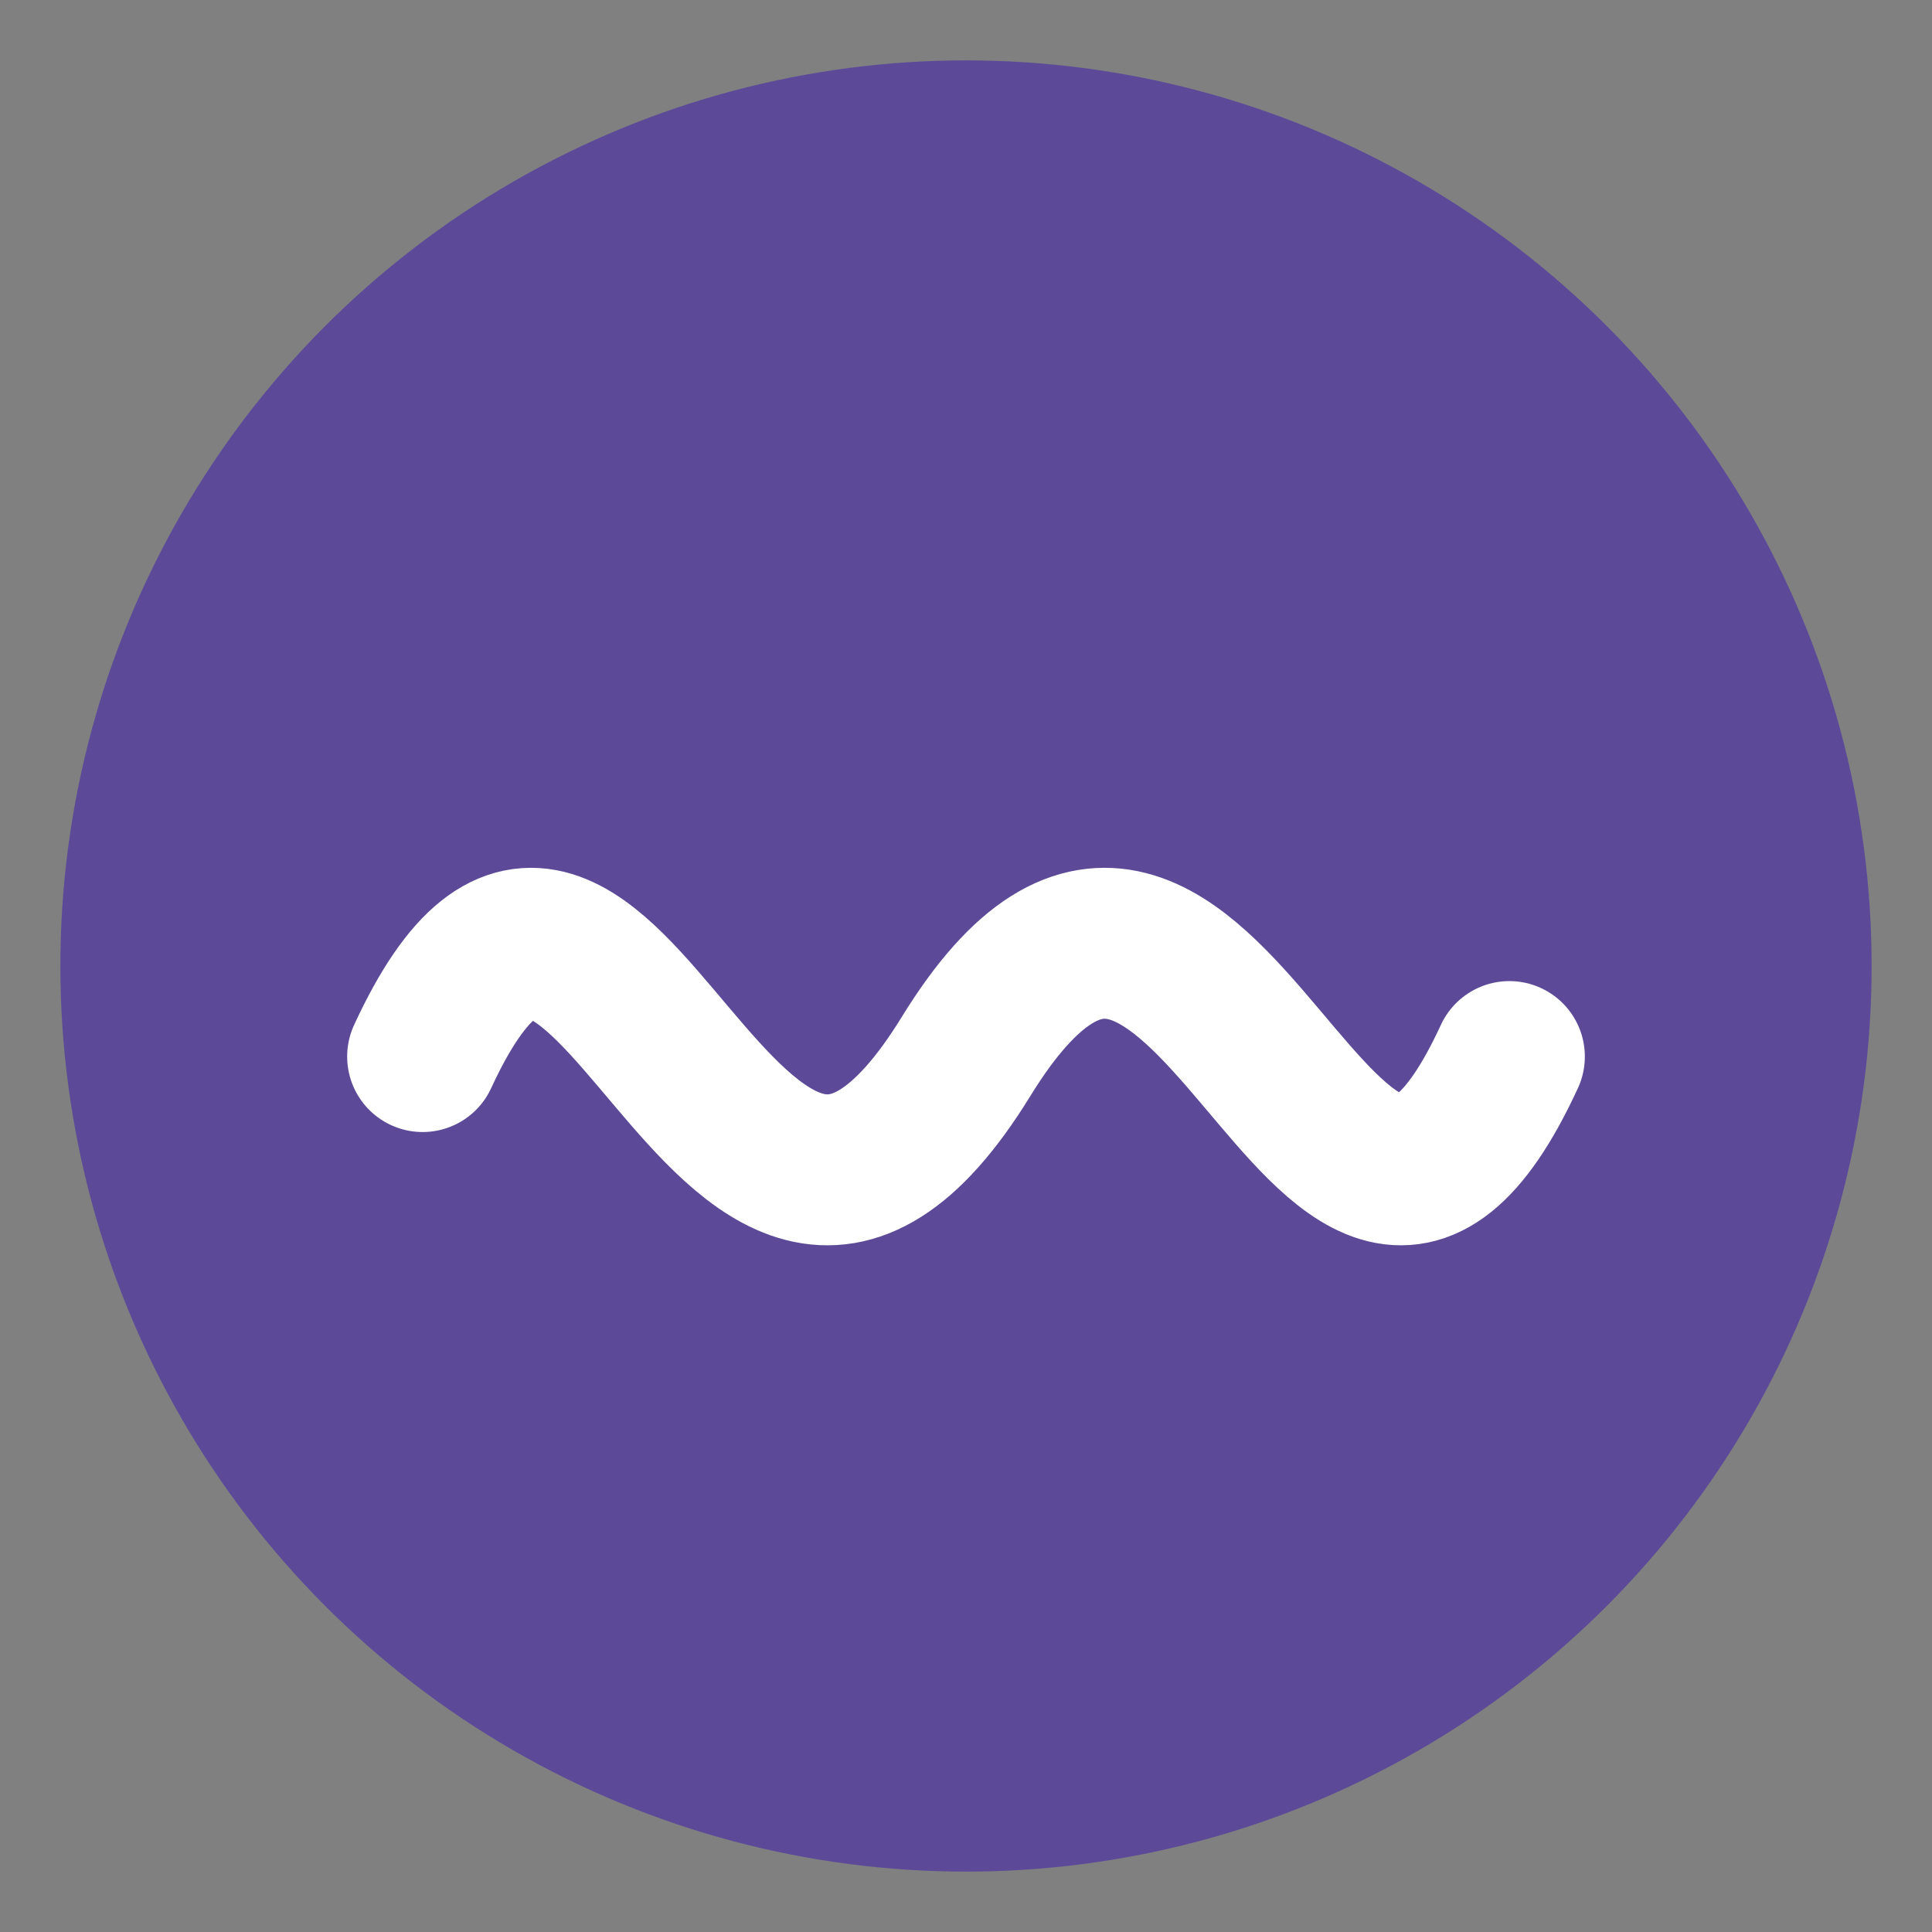 <svg xmlns="http://www.w3.org/2000/svg" width="32" height="32" viewBox="0 0 32 32">
  <rect x="0" y="0" width="32" height="32" fill="#808080" stroke="none"/>
  <circle cx="16" cy="16" r="15" fill="#5c4a99" />
  <path d="M7 17.5C10 11 12 24 16 17.5C20 11 22 24 25 17.5" stroke="#ffffff" stroke-width="2.5" fill="none" stroke-linecap="round" />
</svg>
